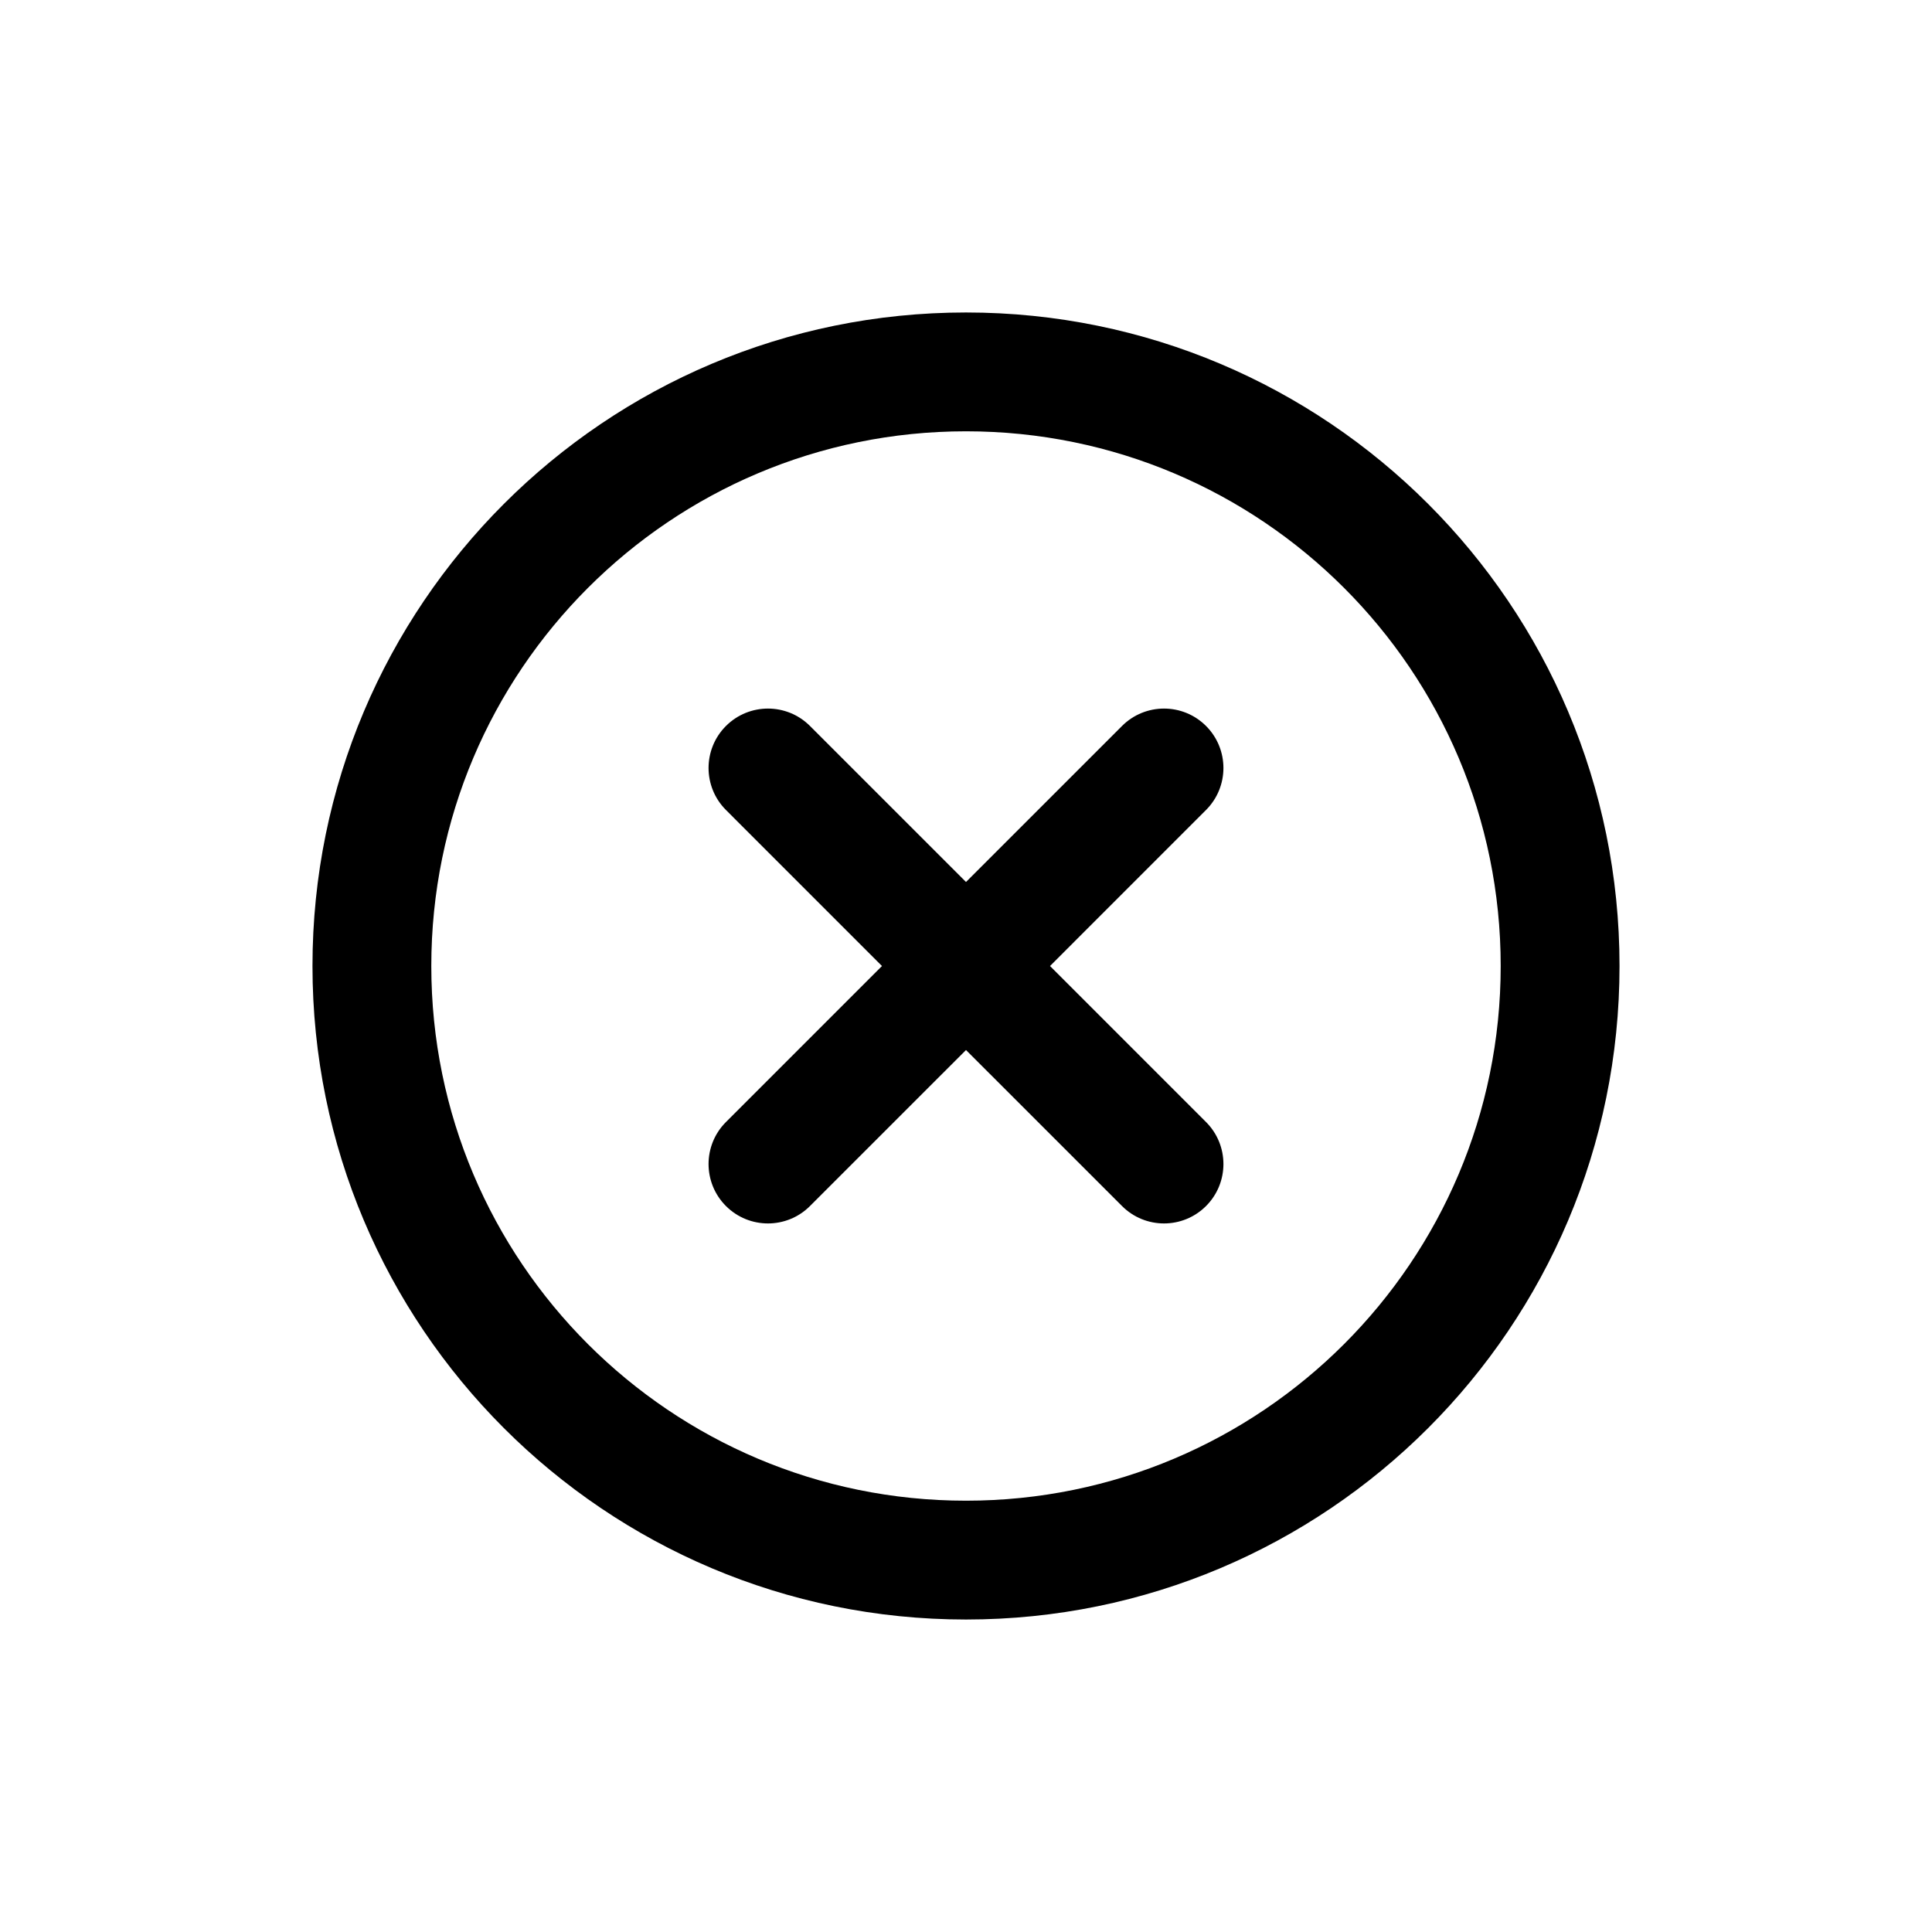 <?xml version="1.0" encoding="UTF-8"?>
<!-- Uploaded to: ICON Repo, www.svgrepo.com, Generator: ICON Repo Mixer Tools -->
<svg fill="#000000" width="800px" height="800px" version="1.1" viewBox="144 144 512 512" xmlns="http://www.w3.org/2000/svg">
 <path d="m258.3 400c0-78.258 63.441-141.7 141.7-141.7 78.258 0 141.7 63.441 141.7 141.7 0 78.262-63.441 141.7-141.7 141.7-78.262 0-141.7-63.438-141.7-141.7zm141.7-173.19c-95.652 0-173.19 77.539-173.19 173.19 0 95.652 77.539 173.19 173.19 173.19 95.648 0 173.19-77.535 173.19-173.19 0-95.648-77.539-173.19-173.19-173.19zm-41.348 109.58c-6.148-6.148-16.117-6.148-22.266 0-6.148 6.148-6.148 16.117 0 22.266l41.344 41.348-41.344 41.348c-6.148 6.148-6.148 16.113 0 22.262 6.148 6.148 16.117 6.148 22.266 0l41.348-41.344 41.348 41.344c6.148 6.148 16.113 6.148 22.262 0s6.148-16.113 0-22.262l-41.344-41.348 41.344-41.348c6.148-6.148 6.148-16.117 0-22.266-6.148-6.148-16.113-6.148-22.262 0l-41.348 41.344z" fill-rule="evenodd"/>
</svg>